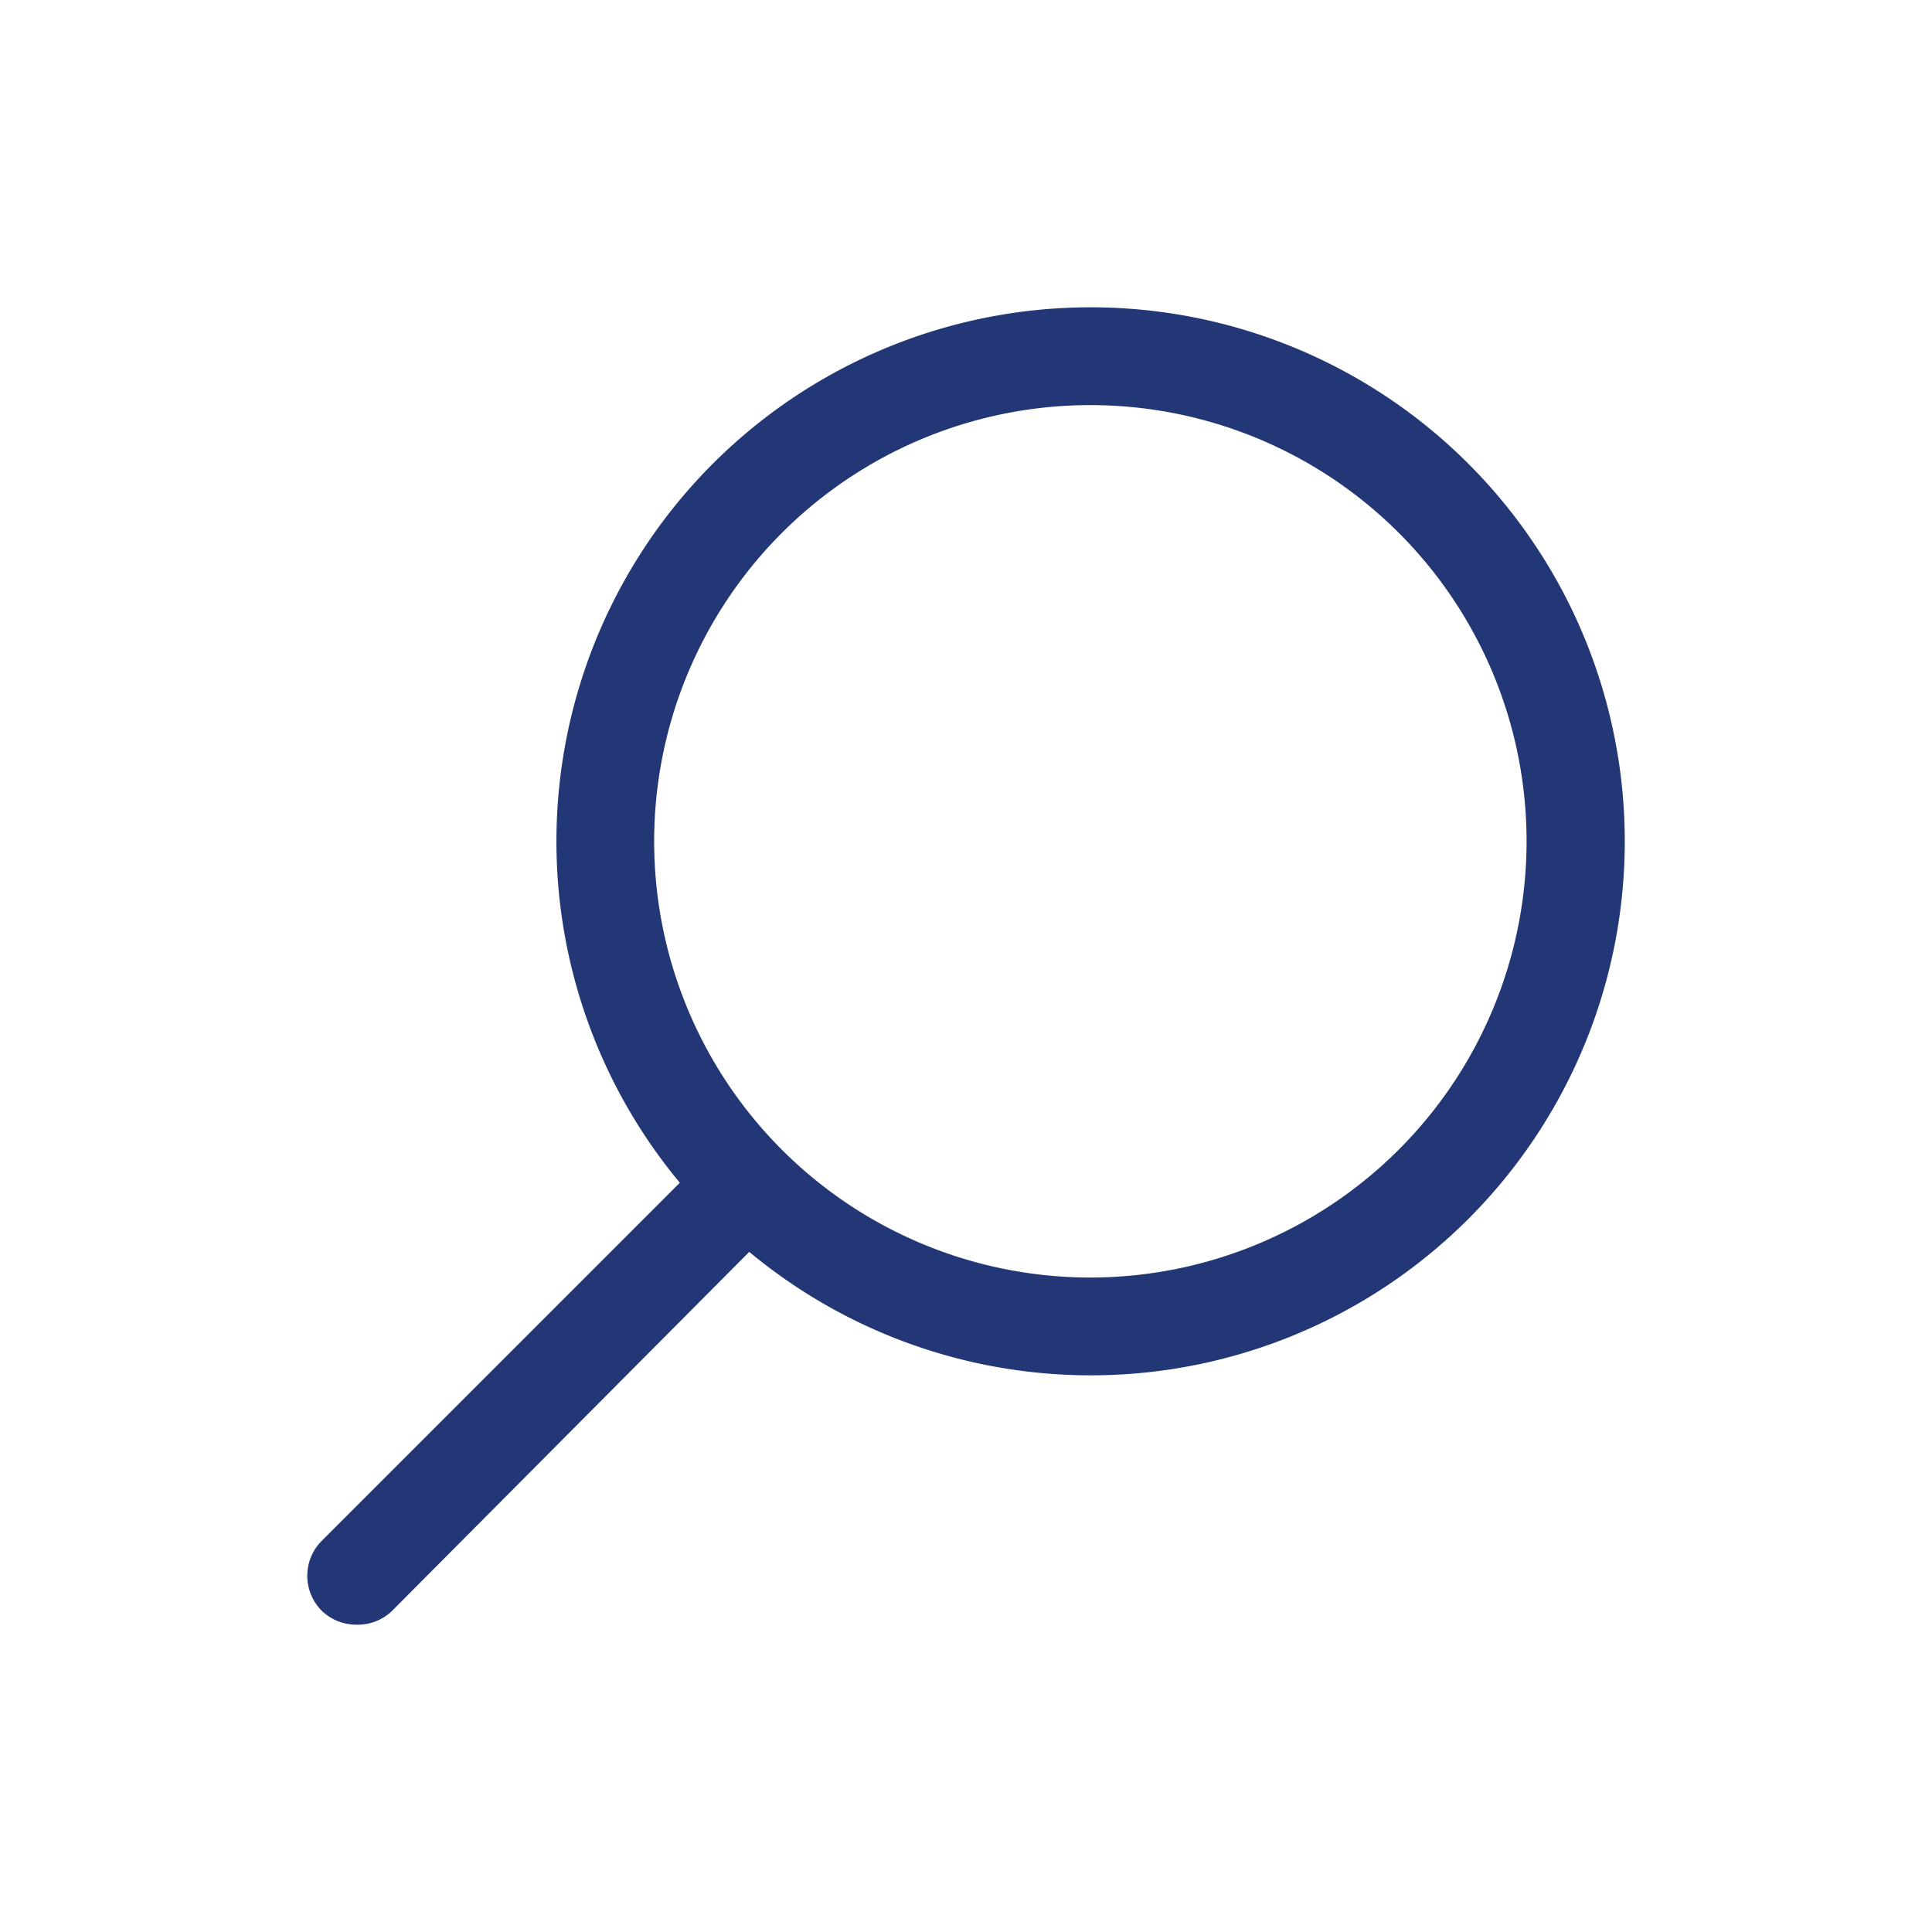 <svg id="Ebene_1" data-name="Ebene 1" xmlns="http://www.w3.org/2000/svg" viewBox="0 0 64 64"><defs><style>.cls-1{fill:#233777;}</style></defs><path class="cls-1" d="M36.12,10.18a17.69,17.69,0,0,0-13.6,29L10.65,51.05a1.64,1.64,0,0,0,0,2.3,1.65,1.65,0,0,0,1.15.47A1.64,1.64,0,0,0,13,53.35L24.82,41.47a17.69,17.69,0,1,0,11.3-31.29Zm0,32.14A14.45,14.45,0,1,1,50.57,27.88,14.46,14.46,0,0,1,36.12,42.32Z"/></svg>